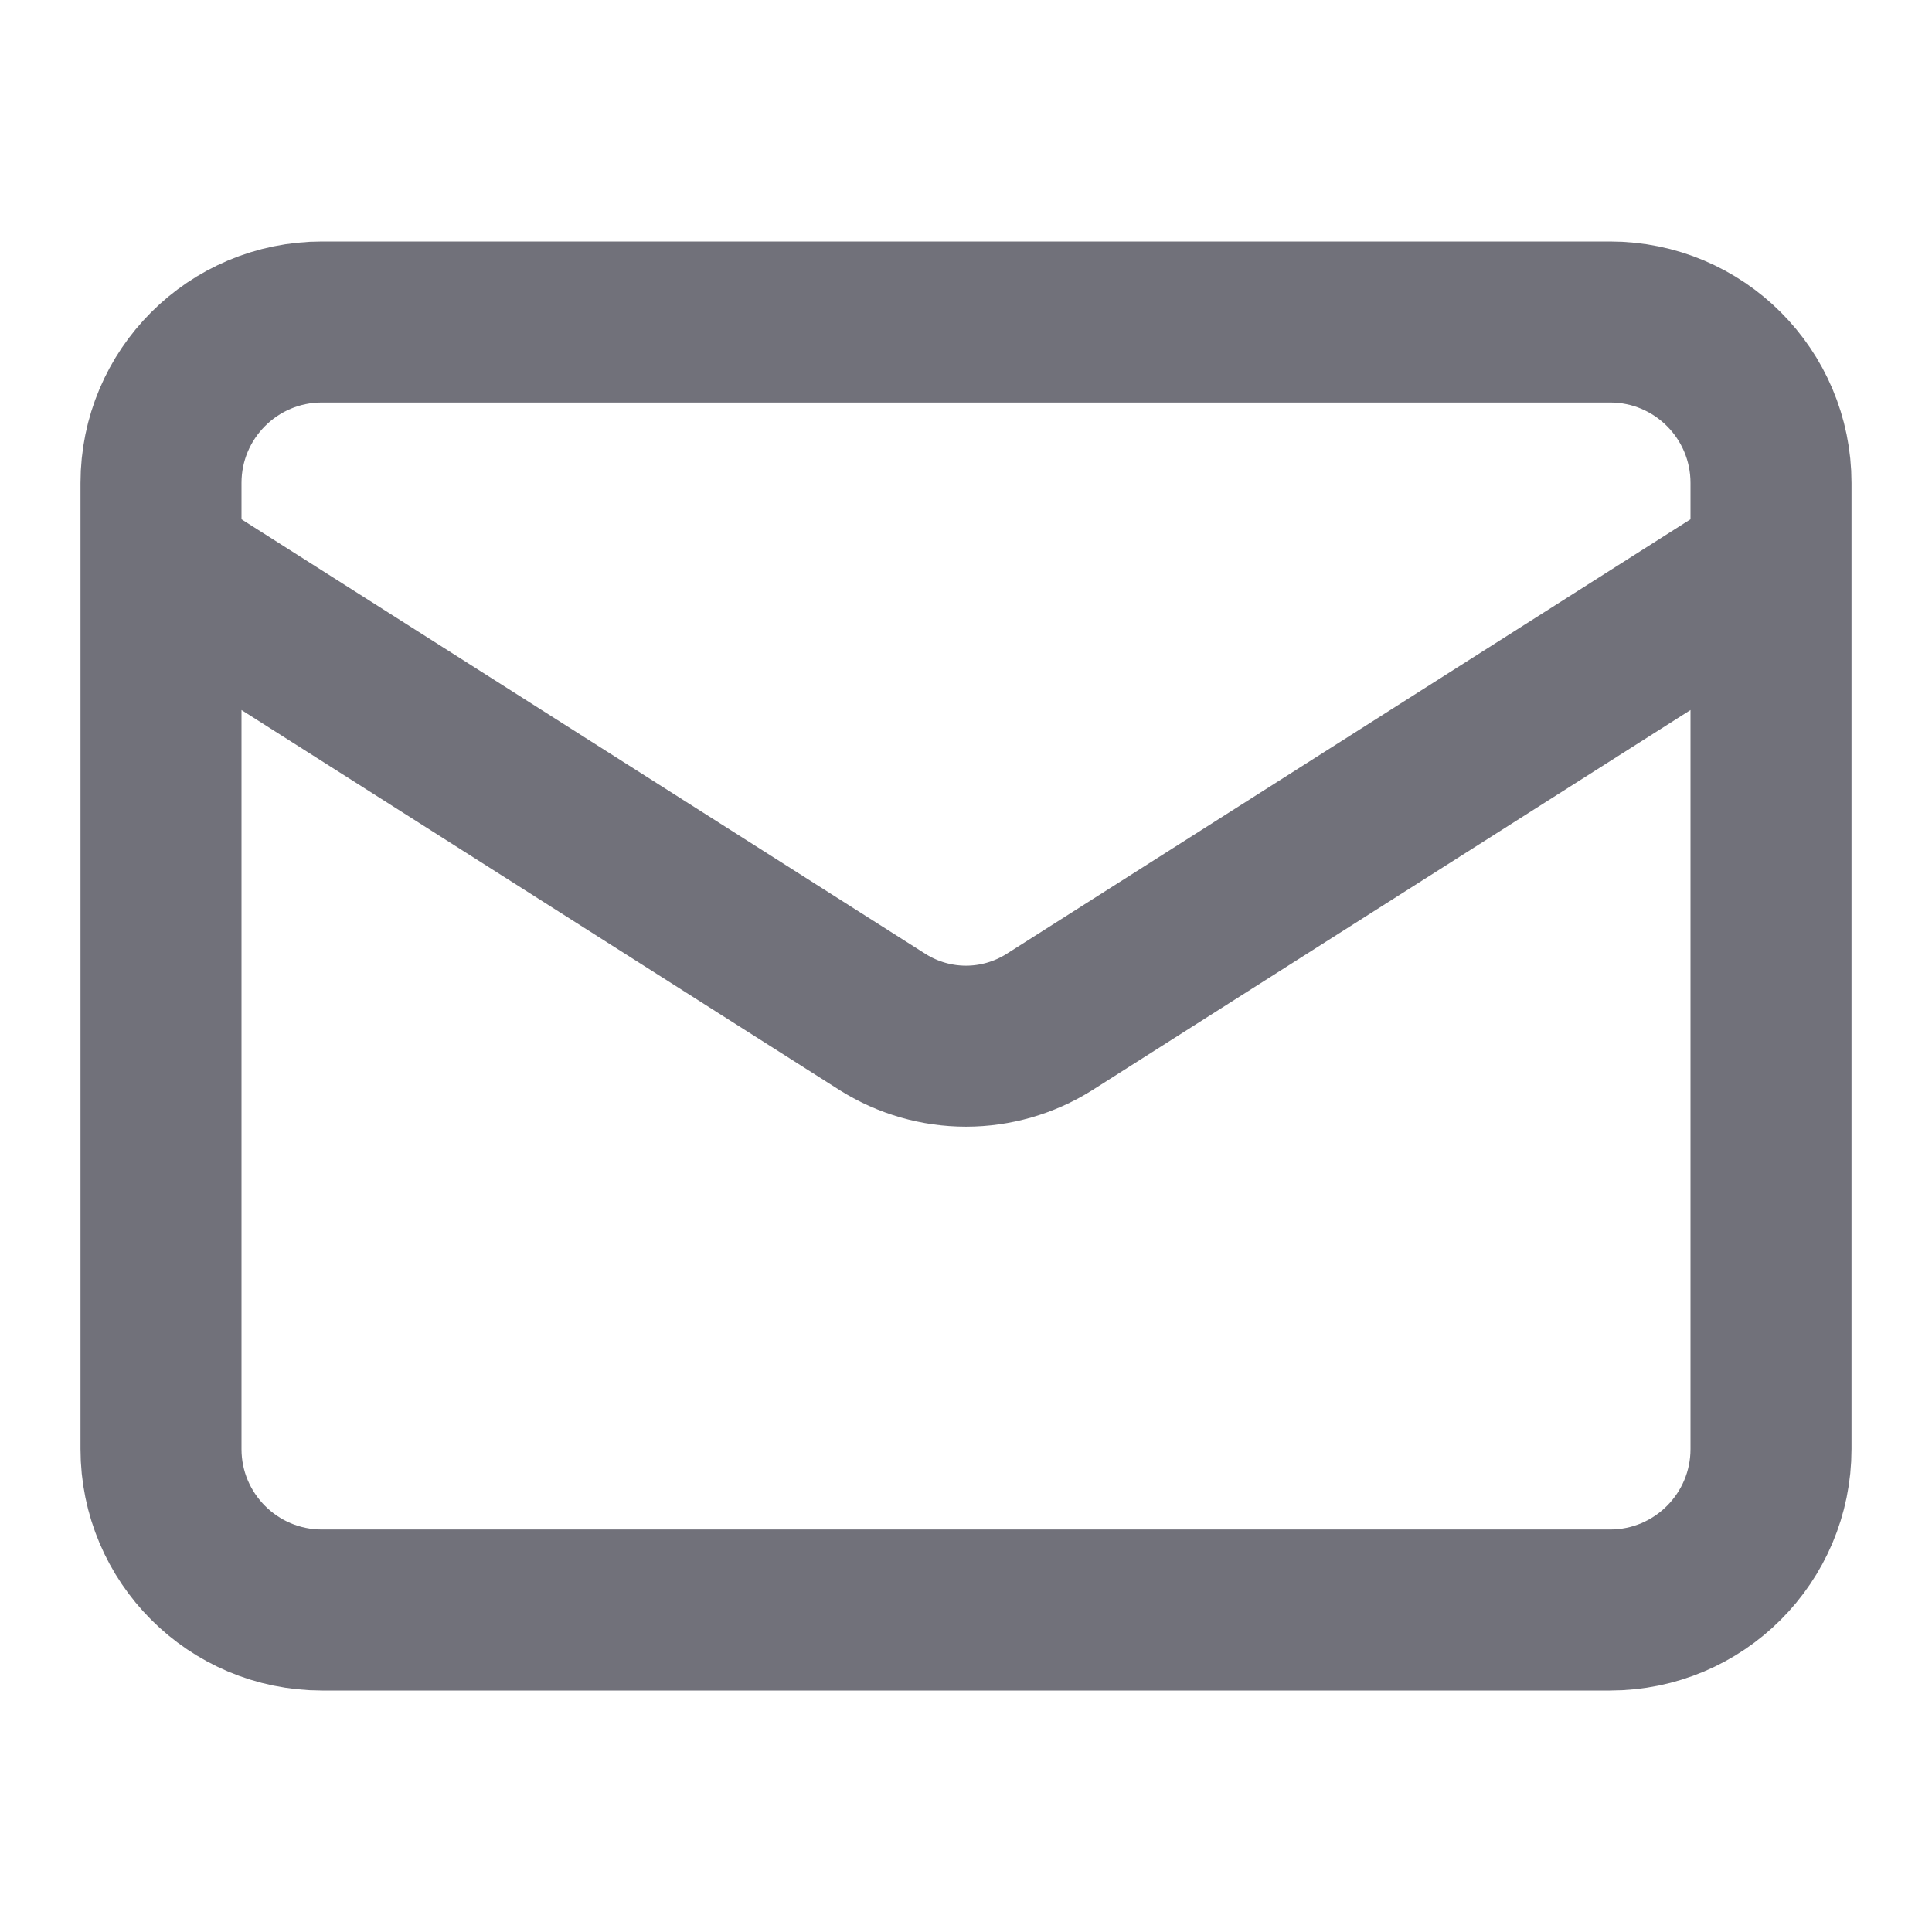 <svg width="24" height="24" viewBox="0 0 24 24" fill="none" xmlns="http://www.w3.org/2000/svg">
<path d="M22 7L13.03 12.7C12.721 12.893 12.364 12.996 12 12.996C11.636 12.996 11.279 12.893 10.97 12.7L2 7M4 4H20C21.105 4 22 4.895 22 6V18C22 19.104 21.105 20 20 20H4C2.895 20 2 19.104 2 18V6C2 4.895 2.895 4 4 4Z" stroke="#71717A" stroke-width="2" stroke-linecap="round" stroke-linejoin="round"/>
</svg>
